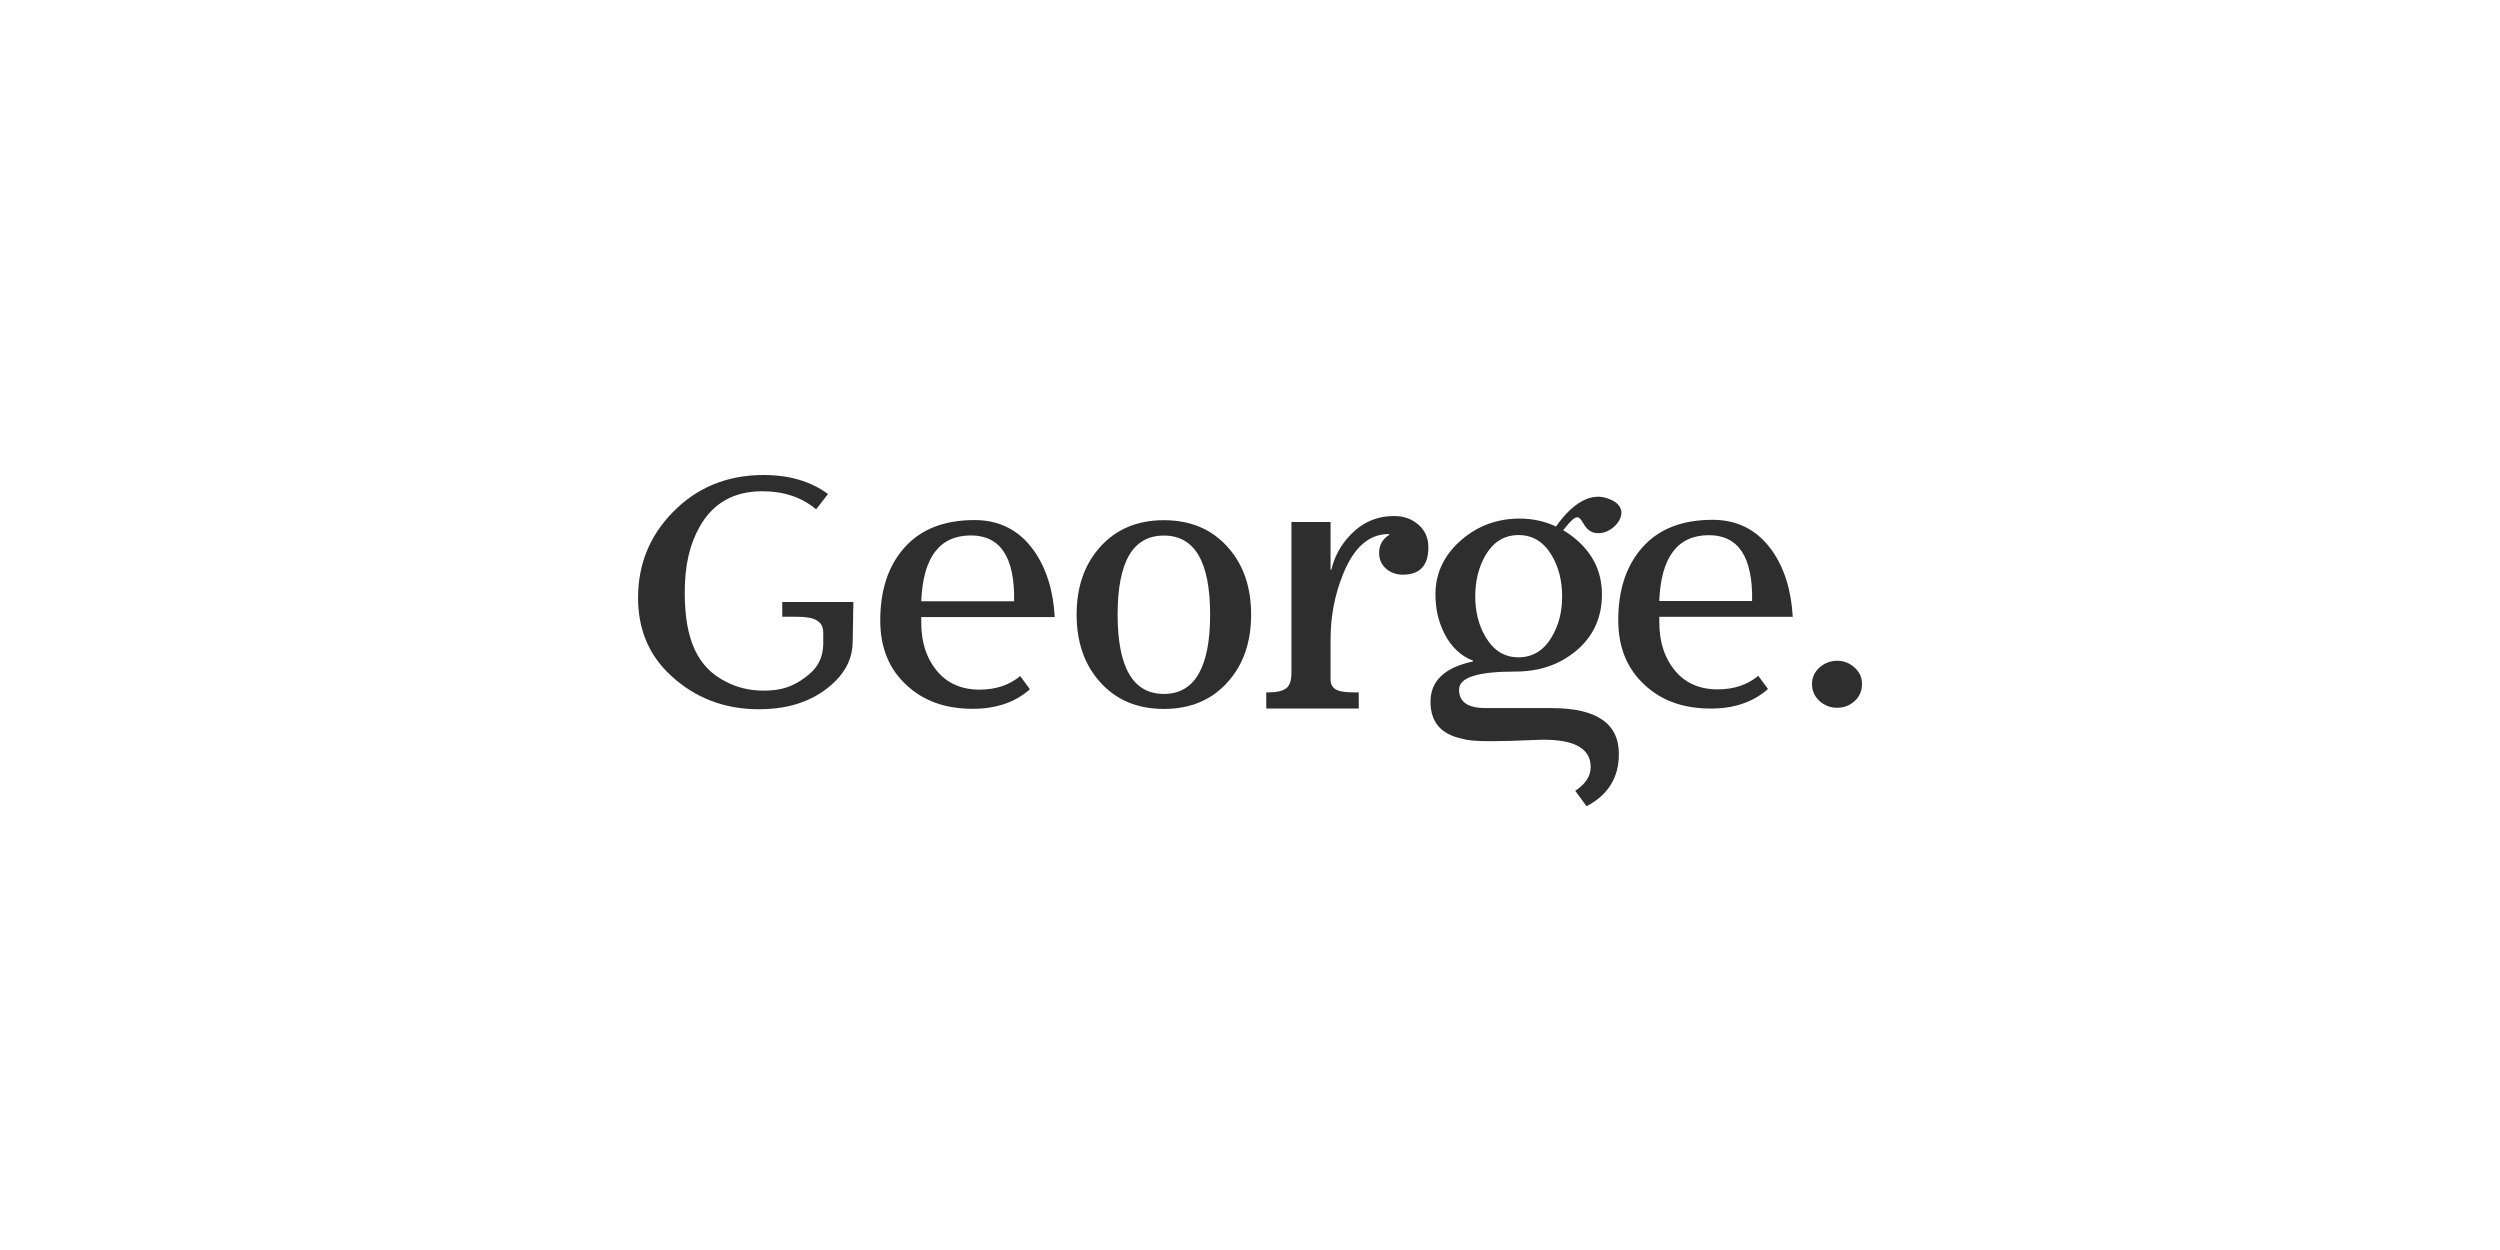 <svg width="400" height="200" viewBox="0 0 400 200" fill="none" xmlns="http://www.w3.org/2000/svg">
<path fill-rule="evenodd" clip-rule="evenodd" d="M125.16 98.68H127.39C130.28 98.68 131.72 99.28 131.72 101.28V102.83C131.72 105.41 130.71 107.06 128.69 108.49C126.81 109.83 125.1 110.5 122.18 110.5C119.94 110.5 117.9 110.01 116.06 109.03C111.73 106.81 109.56 102.55 109.56 94.85C109.56 90.34 110.37 87.02 112 84.18C114.13 80.46 117.45 78.6 121.97 78.6C125.4 78.6 128.27 79.56 130.58 81.49L132.48 79.04C129.73 77.02 126.3 76 122.19 76C116.37 76 111.53 77.98 107.67 81.93C103.95 85.72 102.09 90.29 102.09 95.65C102.09 100.68 103.81 104.79 107.24 107.99C111.14 111.65 115.87 113.48 121.43 113.48C126.56 113.48 130.64 111.98 133.67 108.97C135.47 107.17 136.4 105.1 136.43 102.75L136.54 96.32H125.16V98.69V98.68Z" fill="#2E2E2E"/>
<path fill-rule="evenodd" clip-rule="evenodd" d="M168.76 98.73C168.52 94.48 167.42 90.95 165.45 88.14C163.12 84.85 159.95 83.21 155.94 83.21C151.09 83.21 147.36 84.66 144.75 87.57C142.14 90.48 140.84 94.38 140.84 99.27C140.84 103.6 142.24 107.05 145.05 109.62C147.74 112.15 151.27 113.41 155.64 113.41C159.37 113.41 162.42 112.37 164.79 110.28L163.23 108.17C161.5 109.61 159.34 110.34 156.73 110.34C153.76 110.34 151.43 109.28 149.75 107.15C148.18 105.19 147.4 102.66 147.4 99.57V98.73H168.76ZM155.34 85.67C160.07 85.67 162.38 89.18 162.26 96.2H147.4C147.68 89.18 150.33 85.67 155.34 85.67Z" fill="#2E2E2E"/>
<path fill-rule="evenodd" clip-rule="evenodd" d="M186.22 83.23C181.93 83.23 178.5 84.69 175.93 87.62C173.48 90.39 172.26 93.96 172.26 98.33C172.26 102.7 173.48 106.27 175.93 109.04C178.5 111.97 181.93 113.43 186.22 113.43C190.51 113.43 193.94 111.97 196.51 109.04C198.96 106.27 200.18 102.7 200.18 98.33C200.18 93.96 198.96 90.39 196.51 87.62C193.94 84.69 190.51 83.23 186.22 83.23ZM186.22 111.03C181.29 111.03 178.82 106.8 178.82 98.33C178.82 89.86 181.28 85.69 186.22 85.69C191.16 85.69 193.62 89.9 193.62 98.33C193.62 106.76 191.15 111.03 186.22 111.03Z" fill="#2E2E2E"/>
<path fill-rule="evenodd" clip-rule="evenodd" d="M223.12 82.56C220.35 82.56 218 83.56 216.08 85.57C214.56 87.13 213.53 89 213.01 91.16H212.89V83.52H206.63V107.65C206.63 108.89 206.34 109.73 205.76 110.15C205.18 110.57 204.24 110.78 202.96 110.78H202.6V113.37H217.4V110.78H216.8C215.63 110.78 214.79 110.7 214.27 110.54C213.35 110.26 212.89 109.66 212.89 108.74V102.3C212.89 98.65 213.55 95.18 214.88 91.89C216.6 87.6 219.03 85.45 222.16 85.45H222.28V85.57C221.2 86.25 220.66 87.21 220.66 88.46C220.66 89.5 221.03 90.34 221.77 90.99C222.51 91.63 223.41 91.95 224.45 91.95C227.18 91.95 228.54 90.49 228.54 87.56C228.54 86.08 228.01 84.87 226.95 83.95C225.89 83.03 224.61 82.57 223.13 82.57L223.12 82.56Z" fill="#2E2E2E"/>
<path fill-rule="evenodd" clip-rule="evenodd" d="M248.31 113.29H237.66C234.85 113.29 233.45 112.31 233.45 110.34C233.45 108.37 236.46 107.45 242.47 107.45C246.24 107.45 249.45 106.37 252.1 104.2C254.91 101.88 256.31 98.84 256.31 95.11C256.31 91.66 254.99 88.77 252.34 86.45C251.63 85.82 250.88 85.29 250.11 84.83C250.24 84.67 250.38 84.51 250.53 84.32C253.86 80.11 252.27 85.89 256.31 85.26C258.77 84.87 261.58 80.99 256.9 79.65C253.35 78.63 250.26 82.36 248.96 84.24C247.17 83.4 245.23 82.97 243.14 82.97C239.61 82.97 236.52 84.09 233.88 86.34C231.07 88.75 229.67 91.67 229.67 95.12C229.67 97.41 230.15 99.49 231.11 101.38C232.19 103.51 233.72 104.95 235.68 105.71V105.83C231.15 106.79 228.88 108.94 228.88 112.27C228.88 115.6 230.62 117.55 234.11 118.23C234.79 118.47 236.26 118.59 238.5 118.59C240.26 118.59 242.51 118.53 245.24 118.41C251.42 118.05 254.51 119.49 254.51 122.74C254.51 124.18 253.68 125.45 252.04 126.53L253.85 129C257.3 127.19 259.02 124.41 259.02 120.64C259.02 115.75 255.45 113.3 248.31 113.3V113.29ZM237.6 88.98C238.88 86.73 240.67 85.61 242.96 85.61C245.25 85.61 247.03 86.72 248.31 88.92C249.39 90.77 249.94 92.93 249.94 95.42C249.94 97.91 249.4 100.01 248.31 101.86C247.03 104.07 245.24 105.17 242.96 105.17C240.68 105.17 238.95 104.07 237.66 101.86C236.58 100.02 236.04 97.87 236.04 95.42C236.04 92.97 236.56 90.83 237.6 88.98Z" fill="#2E2E2E"/>
<path fill-rule="evenodd" clip-rule="evenodd" d="M286.84 98.69C286.6 94.44 285.5 90.91 283.53 88.1C281.2 84.81 278.03 83.17 274.02 83.17C269.17 83.17 265.43 84.62 262.83 87.53C260.22 90.44 258.92 94.34 258.92 99.23C258.92 103.56 260.33 107.01 263.14 109.58C265.83 112.11 269.35 113.37 273.73 113.37C277.46 113.37 280.51 112.33 282.88 110.24L281.32 108.13C279.59 109.57 277.43 110.3 274.82 110.3C271.85 110.3 269.52 109.24 267.84 107.11C266.28 105.15 265.49 102.62 265.49 99.53V98.69H286.85H286.84ZM273.42 85.63C278.16 85.63 280.46 89.14 280.34 96.16H265.48C265.76 89.14 268.41 85.63 273.42 85.63Z" fill="#2E2E2E"/>
<path fill-rule="evenodd" clip-rule="evenodd" d="M296.72 106.8C295.92 106.08 295 105.72 293.95 105.72C292.9 105.72 291.93 106.08 291.12 106.8C290.32 107.52 289.92 108.41 289.92 109.45C289.92 110.49 290.32 111.44 291.12 112.16C291.92 112.88 292.86 113.24 293.95 113.24C295.04 113.24 295.97 112.88 296.75 112.16C297.53 111.44 297.92 110.54 297.92 109.45C297.92 108.36 297.52 107.52 296.72 106.8Z" fill="#2E2E2E"/>
</svg>
